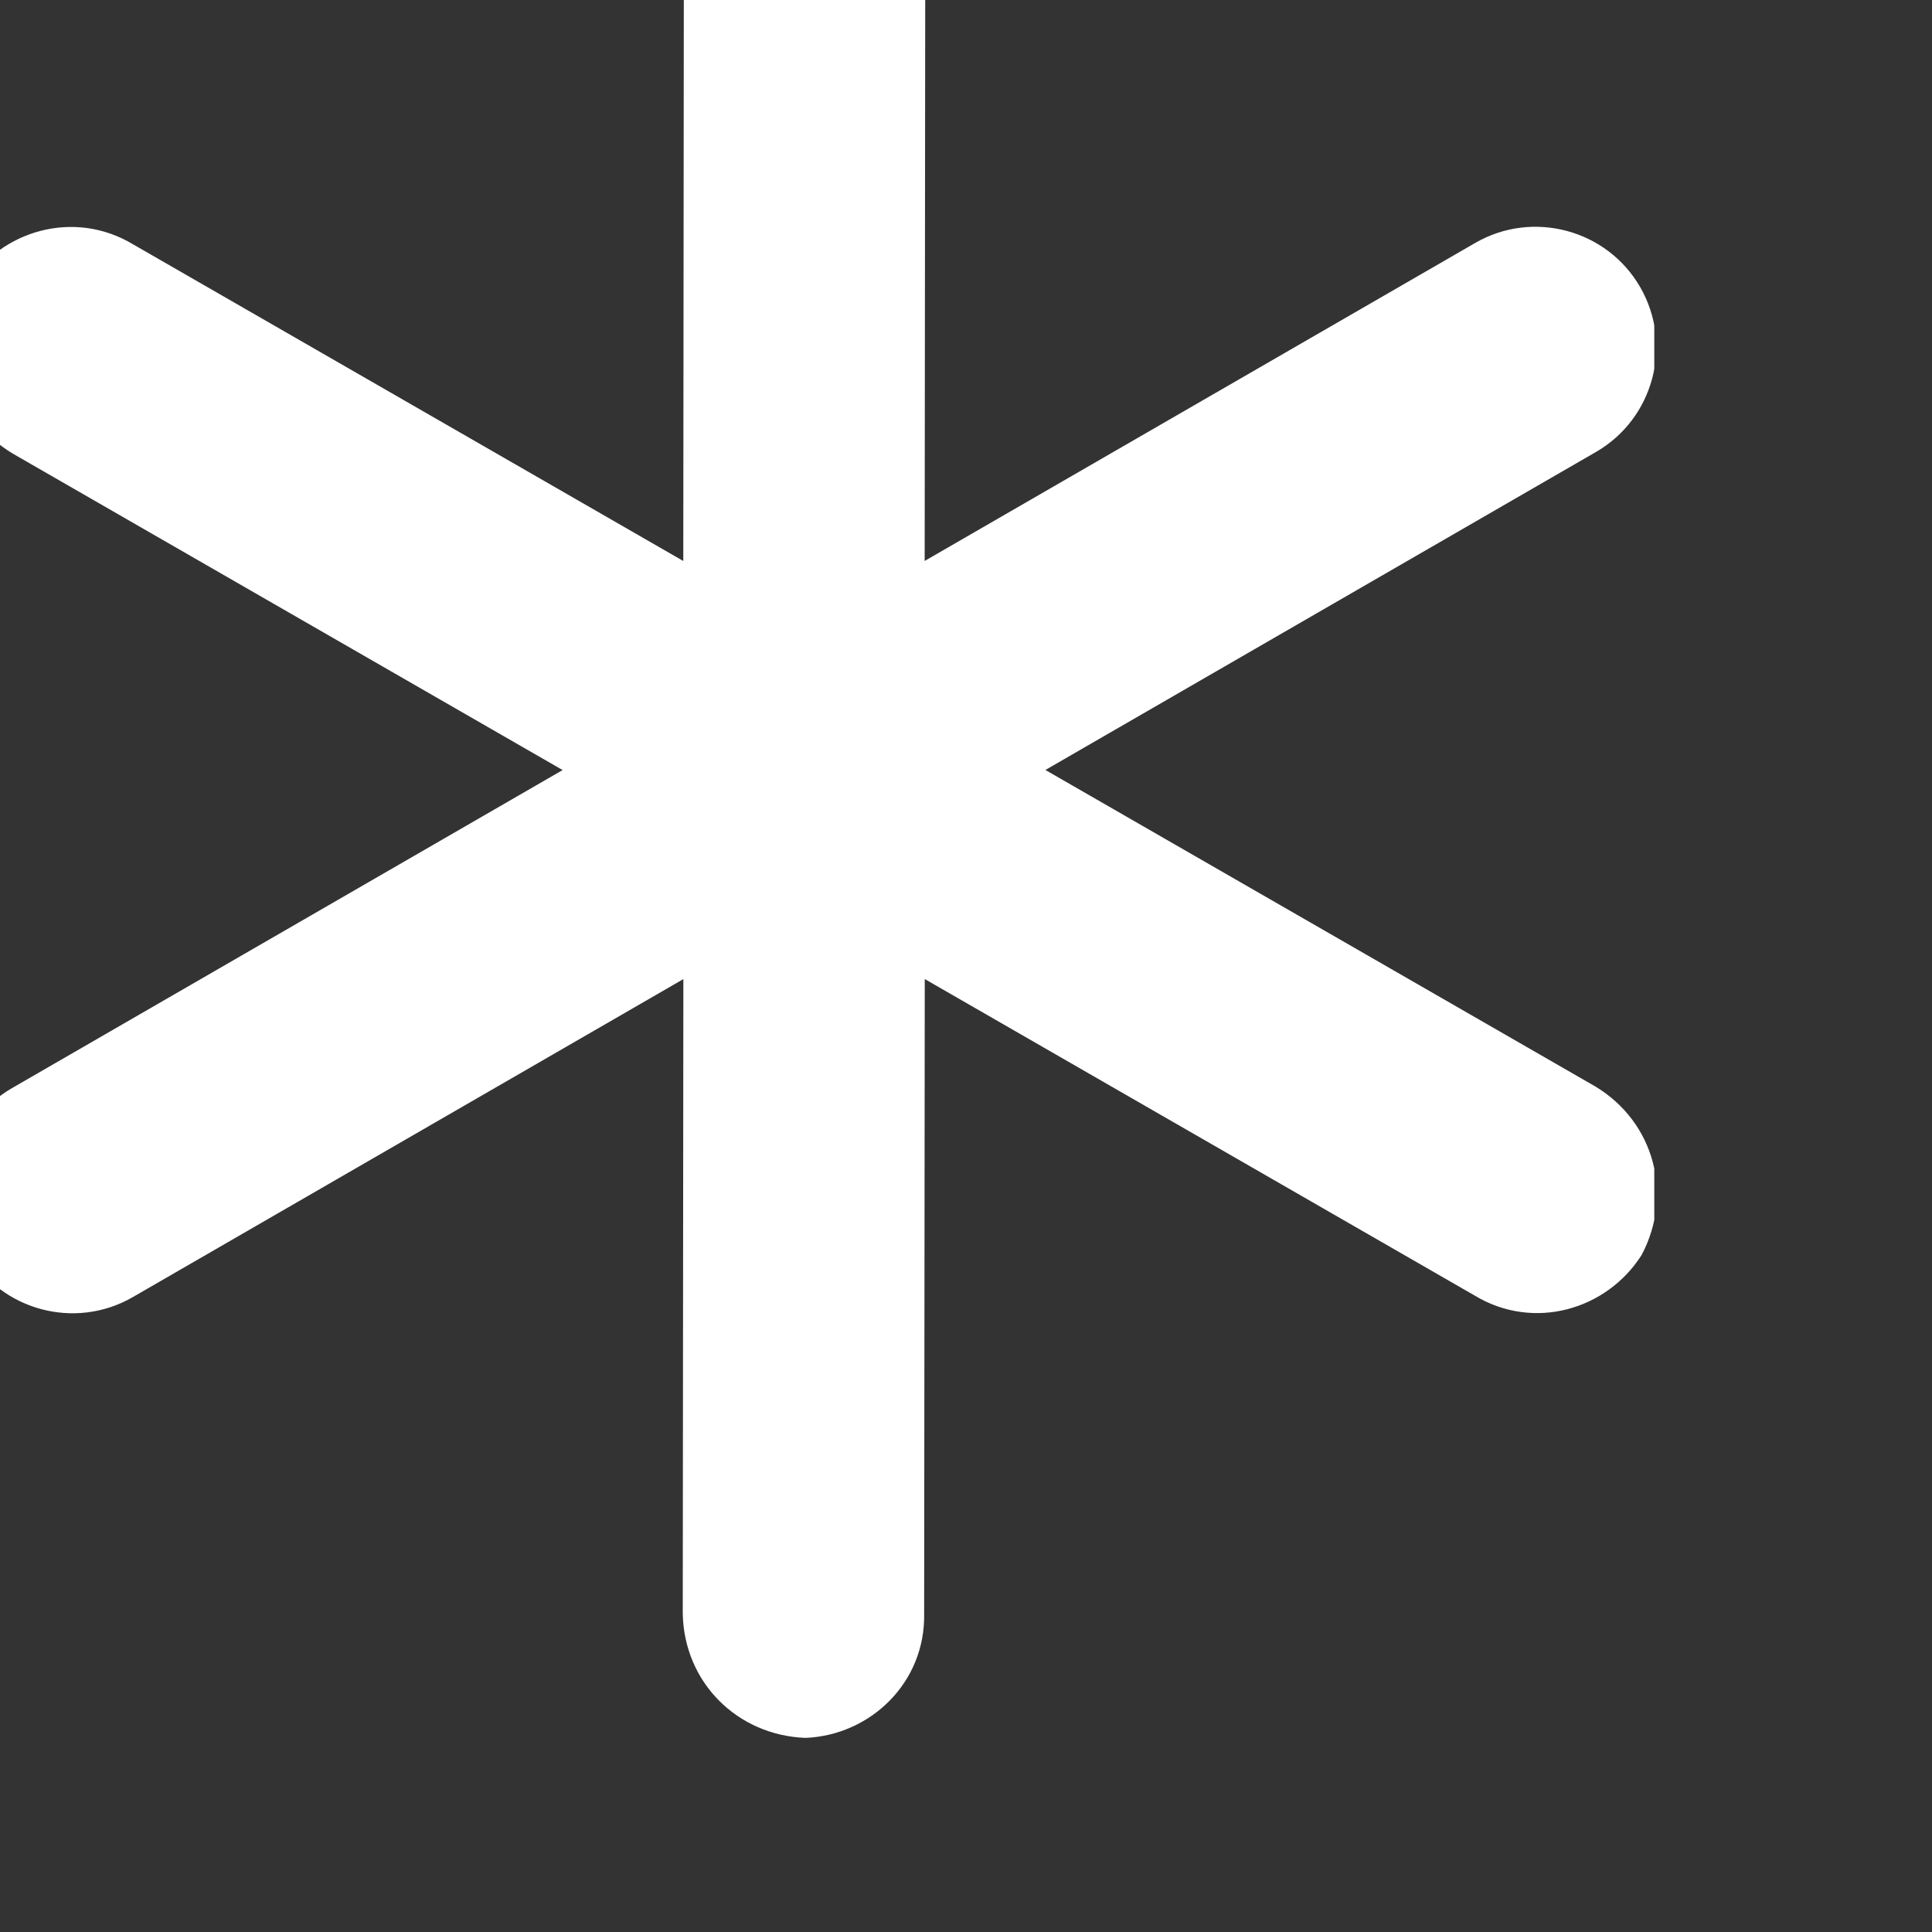 <?xml version="1.0" encoding="UTF-8" standalone="no"?> <svg xmlns="http://www.w3.org/2000/svg" xmlns:xlink="http://www.w3.org/1999/xlink" xmlns:serif="http://www.serif.com/" width="100%" height="100%" viewBox="0 0 32 32" xml:space="preserve" style="fill-rule:evenodd;clip-rule:evenodd;stroke-linejoin:round;stroke-miterlimit:2;"><rect x="0" y="0" width="32" height="32" fill="#333333" stroke="none"/> <g transform="matrix(1,0,0,1,-16506,-110)"> <g id="Artboard5" transform="matrix(0.914,0,0,0.914,1804.29,7.356)"> <rect x="16080" y="112.267" width="35" height="35" style="fill:none;"></rect> <clipPath id="_clip1"> <rect x="16080" y="112.267" width="35" height="35"></rect> </clipPath> <g clip-path="url(#_clip1)"> <g transform="matrix(0.547,0.947,-0.947,0.547,7181.38,-15589)"> <path d="M16520,129.464L16510.9,134.732C16509.9,135.284 16508.7,134.956 16508.1,134C16507.6,133.044 16507.9,131.82 16508.9,131.268L16518,126L16508.9,120.732C16507.9,120.18 16507.6,118.956 16508.1,118C16508.7,117.044 16509.9,116.716 16510.9,117.268L16520,122.536L16520,112C16520,110.896 16520.9,110 16522,110C16523.1,110 16524,110.896 16524,112L16524,122.536L16533.1,117.268C16534.1,116.716 16535.3,117.044 16535.9,118C16536.4,118.956 16536.1,120.18 16535.1,120.732L16526,126L16535.1,131.268C16536.1,131.82 16536.4,133.044 16535.9,134C16535.3,134.956 16534.1,135.284 16533.1,134.732L16524,129.464L16524,140C16524,141.104 16523.1,142 16522,142C16520.9,142 16520,141.104 16520,140L16520,129.464Z" style="fill:white;"></path> </g> </g> </g> </g> </svg> 